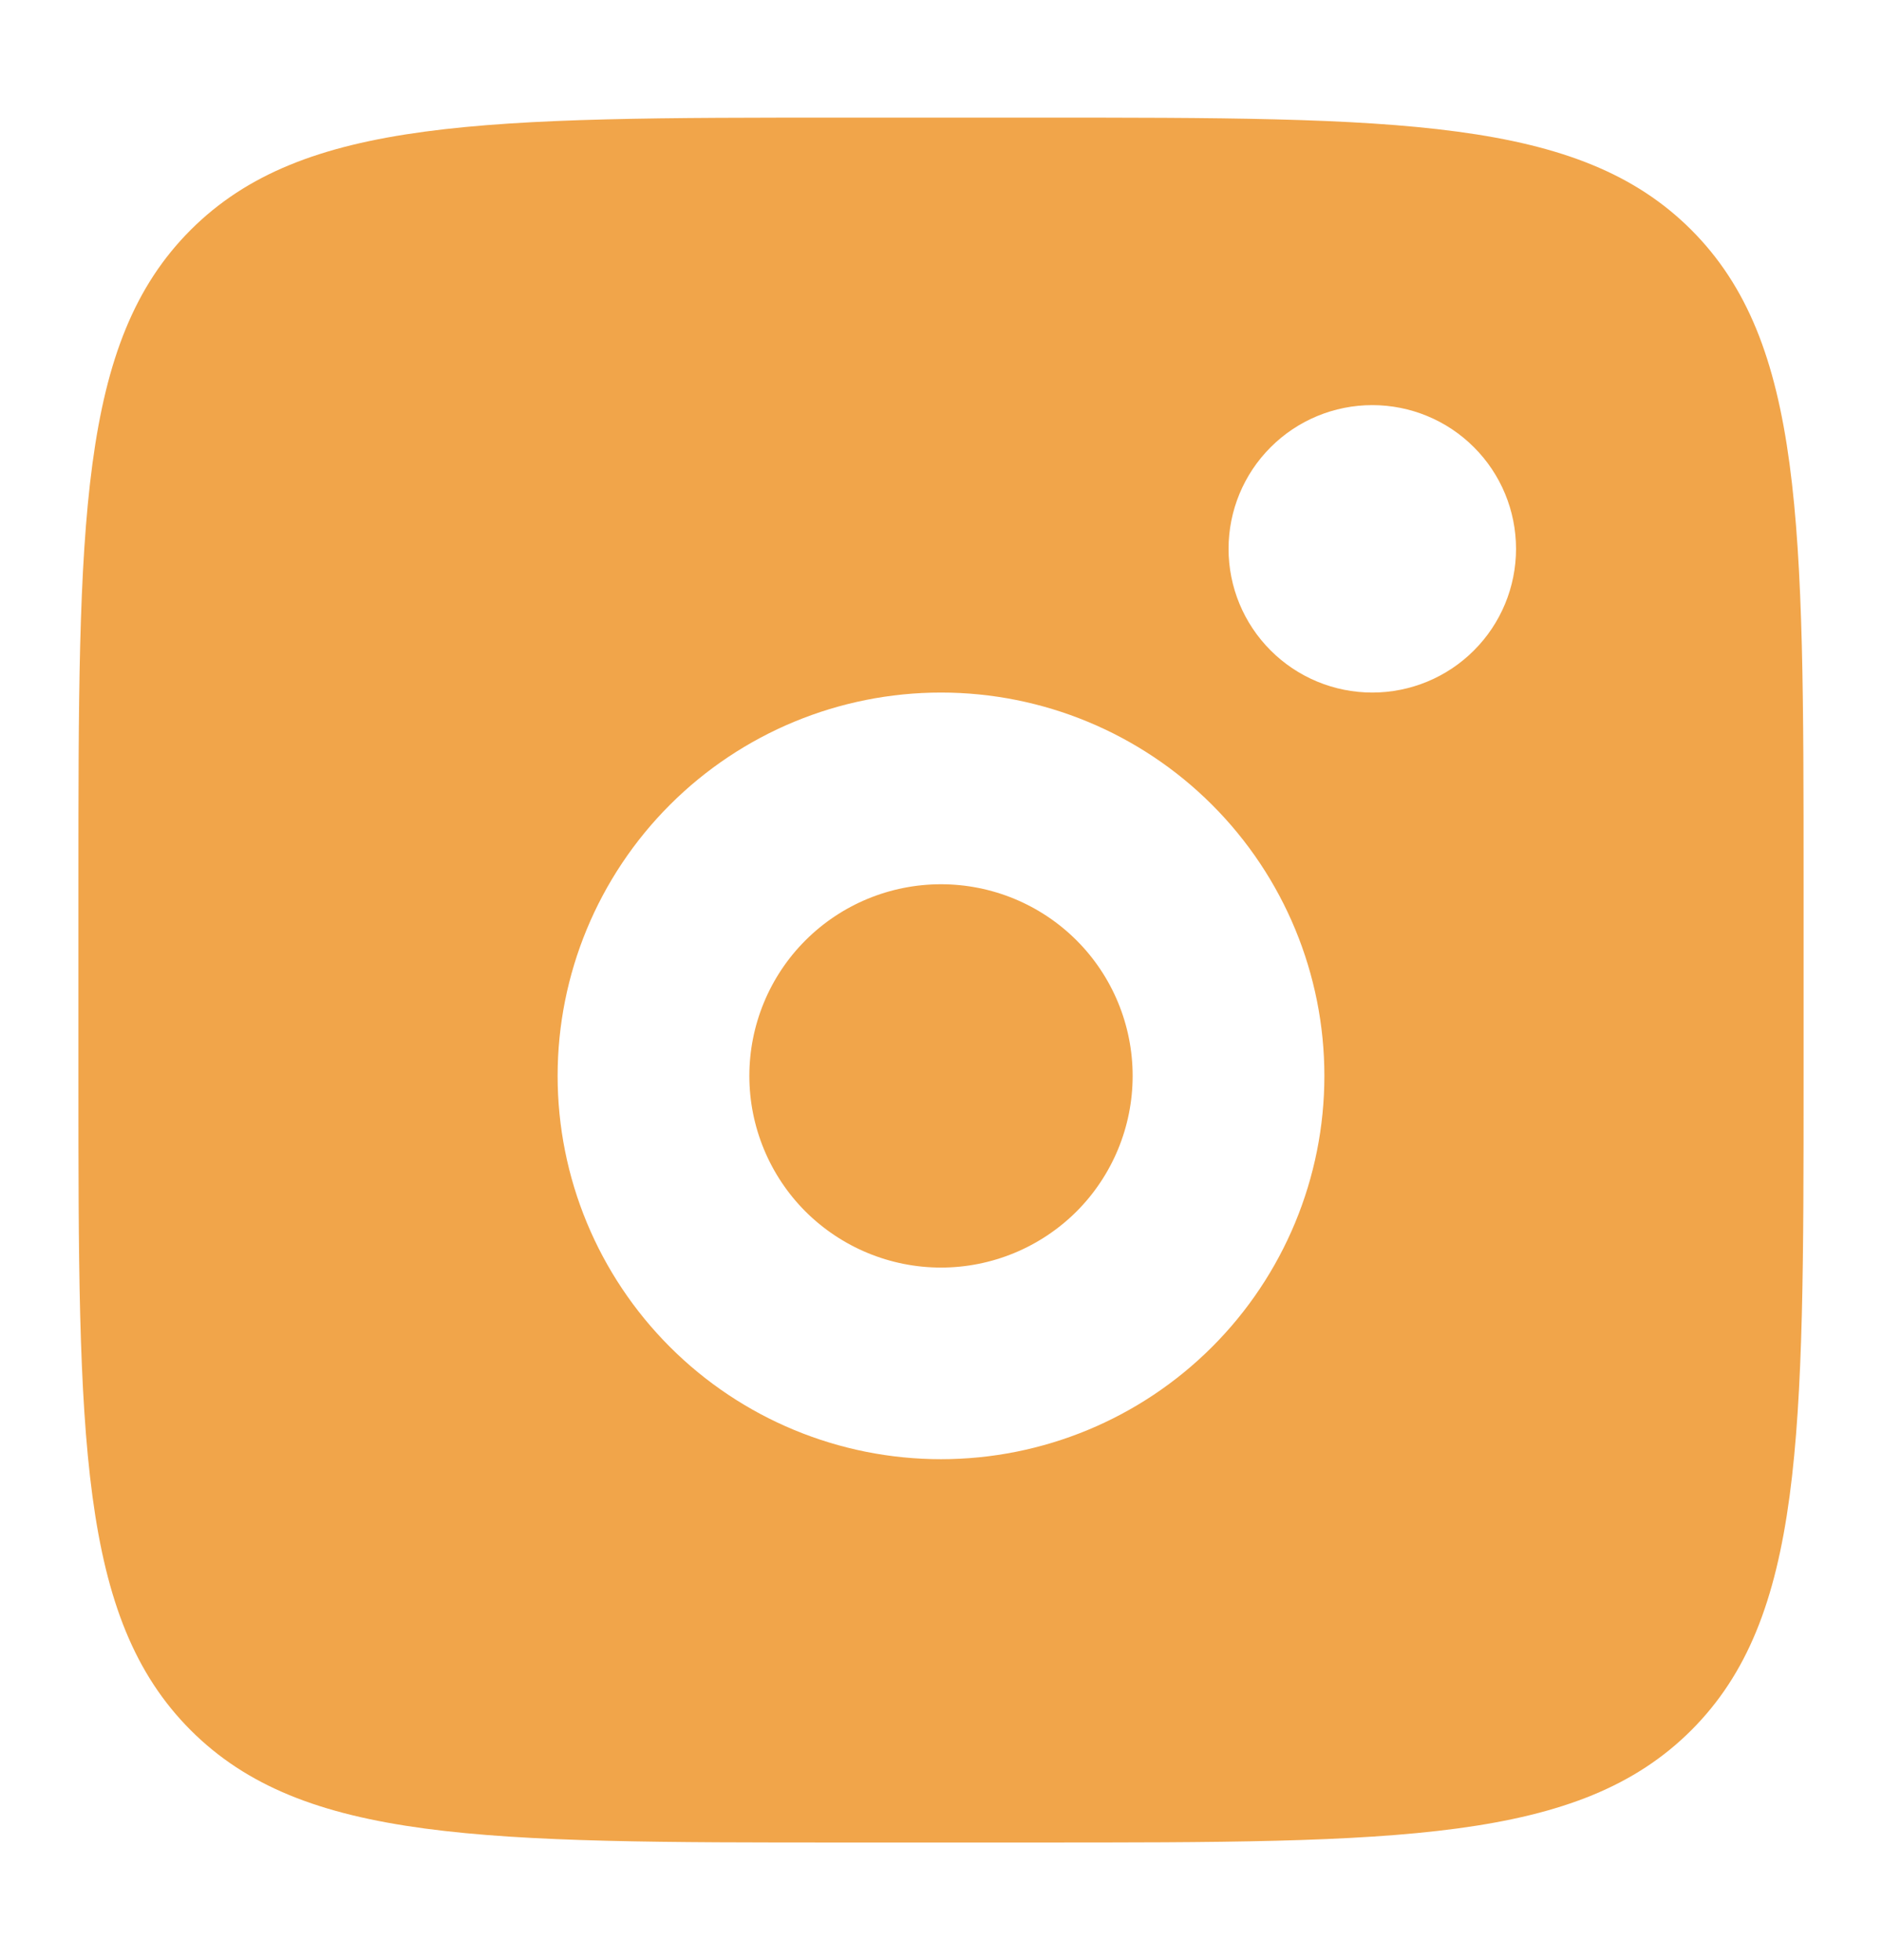 <svg width="24" height="25" viewBox="0 0 24 25" fill="none" xmlns="http://www.w3.org/2000/svg">
<path fill-rule="evenodd" clip-rule="evenodd" d="M1 11.278C1 6.669 1 4.364 2.432 2.932C3.865 1.501 6.169 1.5 10.778 1.5L13.222 1.5C17.831 1.5 20.136 1.5 21.568 2.932C22.999 4.365 23 6.669 23 11.278L23 13.722C23 18.331 23 20.636 21.568 22.068C20.135 23.499 17.831 23.5 13.222 23.5L10.778 23.5C6.169 23.5 3.864 23.5 2.432 22.068C1.001 20.635 1 18.331 1 13.722L1 11.278ZM19.333 7C19.333 7.486 19.14 7.953 18.796 8.296C18.453 8.64 17.986 8.833 17.5 8.833C17.014 8.833 16.547 8.64 16.204 8.296C15.86 7.953 15.667 7.486 15.667 7C15.667 6.514 15.86 6.047 16.204 5.704C16.547 5.36 17.014 5.167 17.5 5.167C17.986 5.167 18.453 5.36 18.796 5.704C19.14 6.047 19.333 6.514 19.333 7ZM14.444 13.722C14.444 14.37 14.187 14.992 13.729 15.451C13.27 15.909 12.648 16.167 12 16.167C11.352 16.167 10.73 15.909 10.271 15.451C9.813 14.992 9.556 14.37 9.556 13.722C9.556 13.074 9.813 12.452 10.271 11.994C10.73 11.535 11.352 11.278 12 11.278C12.648 11.278 13.27 11.535 13.729 11.994C14.187 12.452 14.444 13.074 14.444 13.722ZM16.889 13.722C16.889 15.019 16.374 16.262 15.457 17.179C14.54 18.096 13.297 18.611 12 18.611C10.703 18.611 9.46 18.096 8.543 17.179C7.626 16.262 7.111 15.019 7.111 13.722C7.111 12.426 7.626 11.182 8.543 10.265C9.46 9.348 10.703 8.833 12 8.833C13.297 8.833 14.54 9.348 15.457 10.265C16.374 11.182 16.889 12.426 16.889 13.722Z" fill="#F1A54A"/>
</svg>
